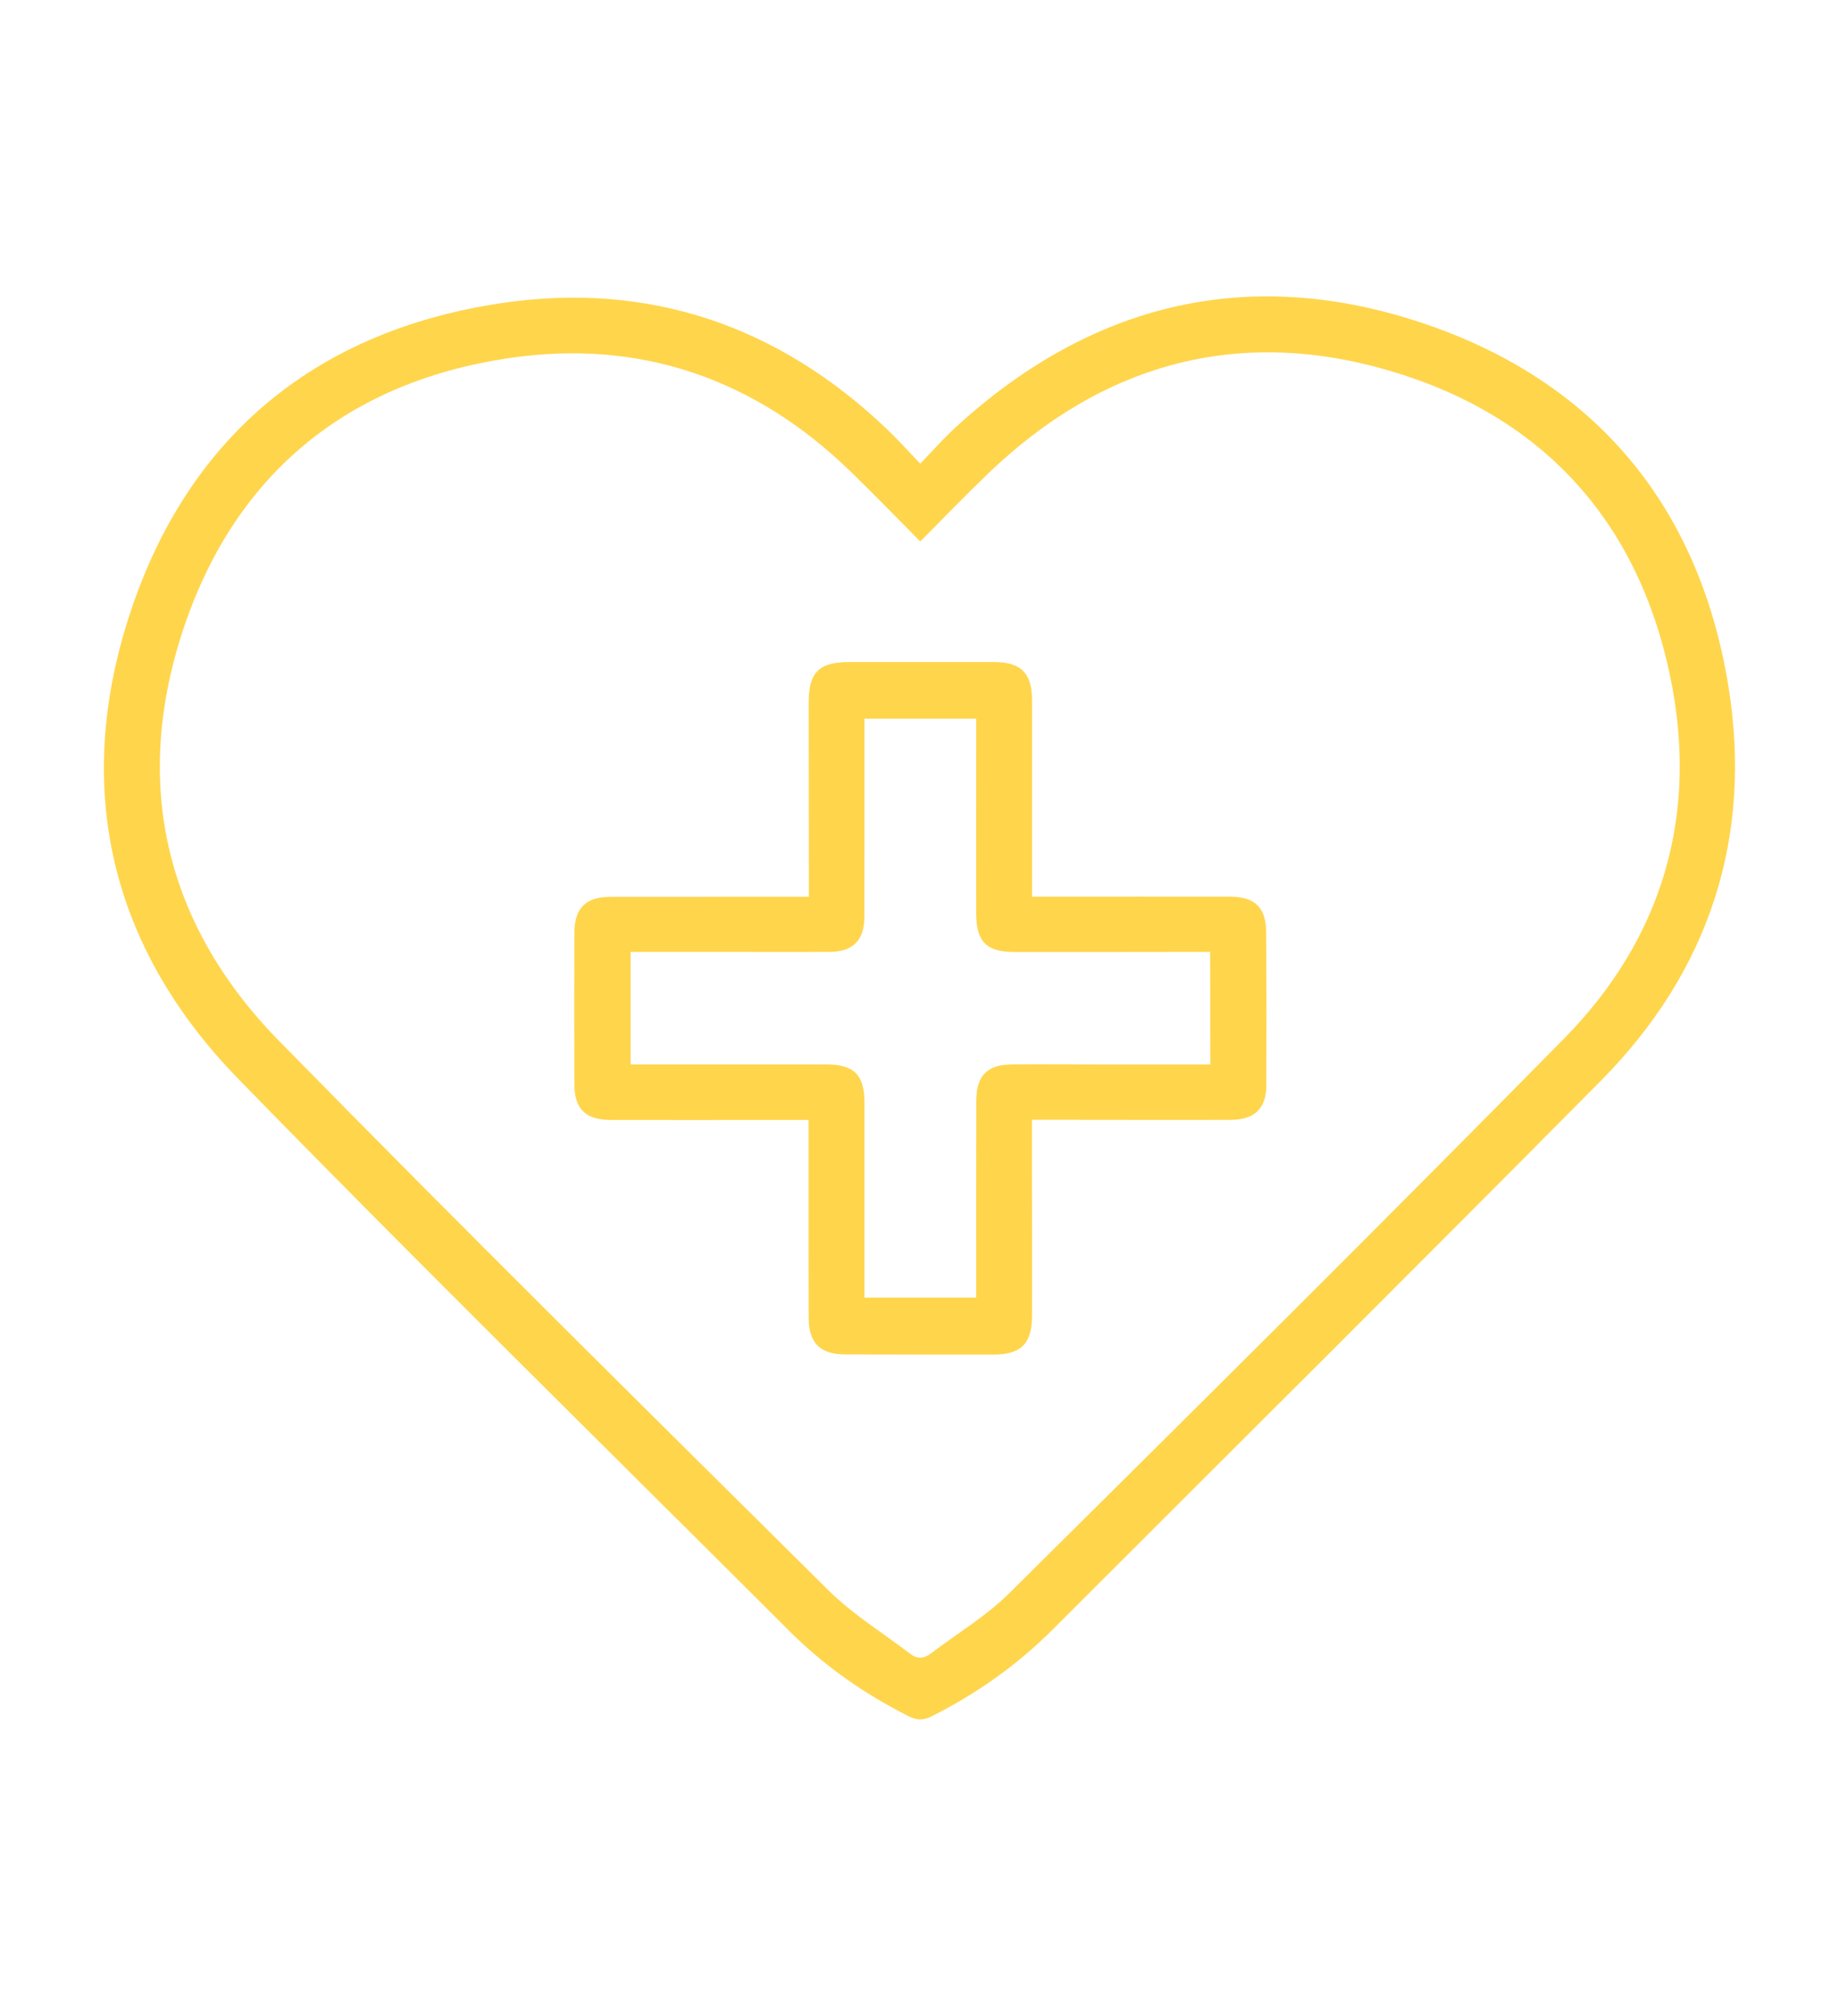 <?xml version="1.0" encoding="utf-8"?>
<!-- Generator: Adobe Illustrator 27.9.0, SVG Export Plug-In . SVG Version: 6.00 Build 0)  -->
<svg version="1.1" id="Capa_1" xmlns="http://www.w3.org/2000/svg" xmlns:xlink="http://www.w3.org/1999/xlink" x="0px" y="0px"
	 viewBox="0 0 225.63 247.35" style="enable-background:new 0 0 225.63 247.35;" xml:space="preserve">
<style type="text/css">
	.st0{fill:#FFFFFF;}
	.st1{fill:#006E8E;}
	.st2{fill:#86AE4B;}
	.st3{fill:none;stroke:#F7931E;stroke-width:6.3;stroke-linecap:round;stroke-miterlimit:10;}
	.st4{fill:#FFD54C;}
	.st5{fill:none;stroke:#F7931E;stroke-width:6.3;stroke-linecap:round;stroke-linejoin:round;stroke-miterlimit:10;}
</style>
<g>
	<path class="st4" d="M112.91,56.9c1.52-1.58,2.77-3.01,4.15-4.29c16.66-15.39,36.06-20.15,57.49-12.96
		c21.19,7.11,33.93,22.47,37.51,44.55c3,18.54-2.33,34.97-15.63,48.4c-22.34,22.56-44.86,44.94-67.31,67.39
		c-4.36,4.36-9.33,7.86-14.84,10.63c-1.02,0.51-1.81,0.48-2.81-0.03c-5.39-2.72-10.29-6.13-14.57-10.4
		c-22.59-22.57-45.38-44.93-67.66-67.8c-16-16.42-20.39-36.31-13.03-57.89C23.48,53.2,39.1,40.58,61.35,37.22
		c18.15-2.74,34.13,2.69,47.48,15.45C110.16,53.94,111.39,55.31,112.91,56.9z M112.91,66.44c-2.98-3-5.74-5.85-8.59-8.62
		C92.6,46.46,78.53,41.57,62.47,43.94c-19.66,2.9-33.43,14.03-39.83,32.82c-6.47,19.01-2.56,36.52,11.58,50.95
		c22.26,22.72,44.89,45.09,67.48,67.49c2.96,2.93,6.62,5.16,9.95,7.72c0.88,0.68,1.7,0.63,2.57-0.03c3.2-2.44,6.73-4.54,9.57-7.35
		c22.8-22.61,45.59-45.23,68.12-68.11c12.19-12.39,16.54-27.64,12.98-44.57c-4.01-19.08-15.77-31.92-34.47-37.39
		c-18.6-5.45-35.17-0.82-49.18,12.63C118.46,60.77,115.79,63.54,112.91,66.44z"/>
	<path class="st4" d="M126.62,110.03c0.86,0,1.5,0,2.15,0c7.36,0,14.72-0.01,22.08,0c3.12,0,4.48,1.3,4.5,4.4
		c0.04,6.23,0.04,12.46,0.02,18.7c-0.01,2.93-1.44,4.28-4.45,4.29c-7.3,0.01-14.6,0-21.9-0.01c-0.71,0-1.42,0-2.41,0
		c0,2.15,0,4.2,0,6.25c0.01,5.94,0.03,11.87,0.01,17.81c-0.01,3.42-1.35,4.75-4.75,4.75c-6.05,0-12.11,0-18.16-0.02
		c-3.08-0.01-4.48-1.39-4.49-4.46c-0.02-7.36-0.01-14.72-0.01-22.08c0-0.7,0-1.4,0-2.23c-1.46,0-2.7,0-3.93,0
		c-6.77,0-13.53,0.01-20.3,0c-3.13,0-4.5-1.33-4.51-4.4c-0.02-6.17-0.02-12.35,0-18.52c0.01-3.09,1.38-4.46,4.46-4.46
		c7.42-0.01,14.84-0.01,22.26-0.01c0.59,0,1.17,0,2.05,0c0-1.25,0-2.42,0-3.58c-0.01-6.77-0.02-13.53-0.02-20.3
		c0-3.66,1.28-4.91,4.93-4.92c5.94,0,11.87-0.01,17.81,0c3.29,0,4.65,1.34,4.66,4.65c0.02,7.3,0.01,14.6,0.01,21.9
		C126.62,108.48,126.62,109.18,126.62,110.03z M148.48,116.81c-1.05,0-1.92,0-2.8,0c-7.06,0.01-14.12,0.02-21.19,0.01
		c-3.46,0-4.72-1.26-4.72-4.73c-0.01-7.3,0-14.6,0-21.9c0-0.64,0-1.28,0-2c-4.65,0-9.11,0-13.71,0c0,0.79,0,1.43,0,2.08
		c0,7.42,0.01,14.84-0.01,22.25c-0.01,2.88-1.41,4.27-4.26,4.29c-3.98,0.02-7.95,0-11.93,0c-4.14,0-8.27,0-12.49,0
		c0,4.69,0,9.16,0,13.8c0.64,0,1.16,0,1.68,0c7.42,0,14.84,0,22.26,0c3.47,0,4.75,1.26,4.75,4.7c0.01,6.83,0,13.65,0,20.48
		c0,1.12,0,2.24,0,3.44c4.63,0,9.1,0,13.71,0c0-0.78,0-1.43,0-2.08c0-7.36-0.01-14.72,0.01-22.08c0.01-3.1,1.35-4.45,4.45-4.46
		c4.27-0.02,8.55,0.01,12.82,0.01c3.78,0,7.56,0,11.44,0C148.48,125.97,148.48,121.54,148.48,116.81z"/>
</g>
</svg>
